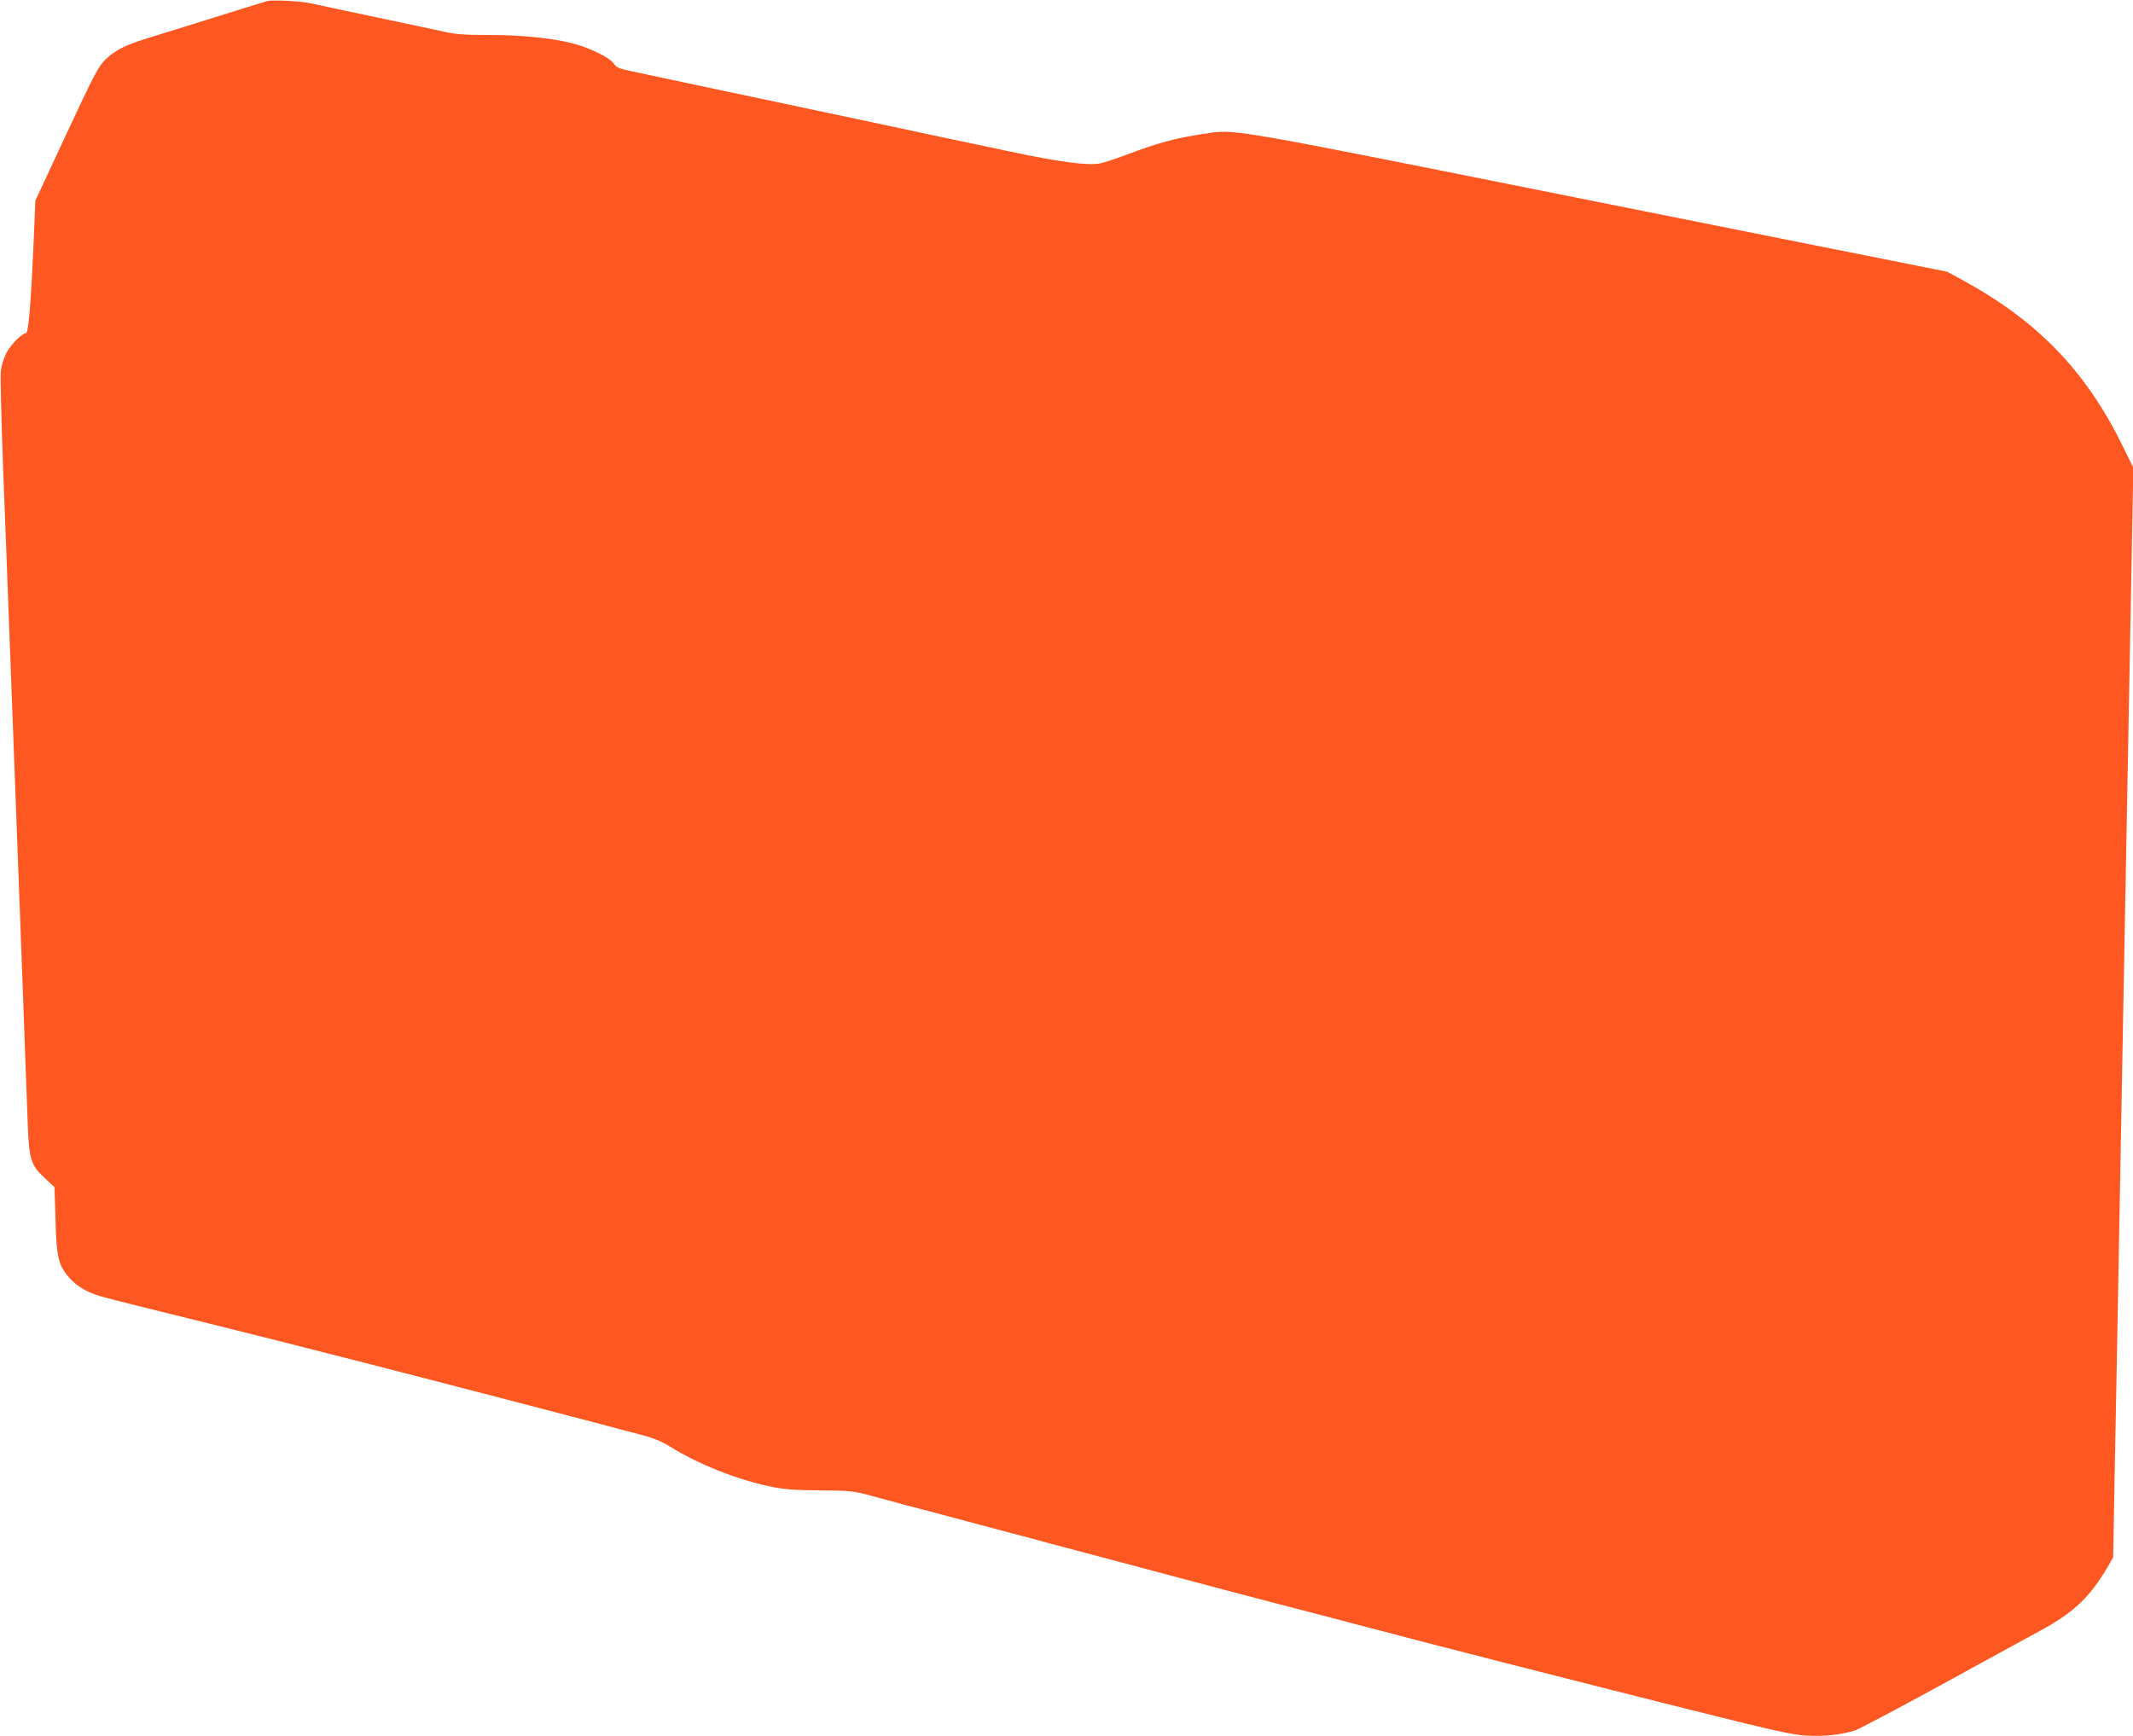 <?xml version="1.0" standalone="no"?>
<!DOCTYPE svg PUBLIC "-//W3C//DTD SVG 20010904//EN"
 "http://www.w3.org/TR/2001/REC-SVG-20010904/DTD/svg10.dtd">
<svg version="1.0" xmlns="http://www.w3.org/2000/svg"
 width="1280pt" height="1042pt" viewBox="0 0 1280 1042"
 preserveAspectRatio="xMidYMid meet">
<g transform="translate(0,1042) scale(0.1,-0.1)"
fill="#ff5722" stroke="none">
<path d="M1605 10414 c-21 -6 -200 -61 -470 -146 -88 -27 -203 -63 -255 -79
-129 -40 -192 -72 -248 -127 -42 -42 -68 -91 -234 -447 l-186 -400 -6 -150
c-18 -435 -34 -645 -50 -645 -25 0 -96 -73 -120 -123 -14 -29 -28 -75 -31
-103 -4 -27 3 -294 14 -594 12 -300 30 -783 41 -1075 11 -291 27 -710 35 -930
23 -605 64 -1707 71 -1910 8 -224 19 -259 103 -336 l58 -54 6 -195 c6 -228 18
-276 83 -349 53 -59 118 -94 220 -120 43 -12 315 -80 604 -151 289 -72 620
-155 735 -185 116 -29 309 -79 430 -110 121 -31 252 -65 290 -75 39 -10 167
-44 285 -74 221 -58 385 -100 620 -162 74 -20 183 -49 242 -64 78 -20 126 -40
180 -73 168 -105 403 -198 601 -239 81 -17 143 -22 297 -23 185 -2 201 -3 310
-33 63 -17 150 -40 193 -52 42 -11 111 -29 152 -40 41 -11 109 -29 150 -40 41
-11 109 -29 150 -40 109 -29 207 -55 320 -85 55 -15 147 -40 205 -55 139 -37
396 -105 490 -130 41 -12 143 -38 225 -60 83 -22 184 -49 225 -60 41 -11 179
-47 305 -80 127 -33 291 -76 365 -95 74 -20 205 -54 290 -76 85 -22 187 -49
225 -59 39 -10 168 -44 288 -74 119 -31 313 -81 430 -110 116 -30 502 -128
857 -217 559 -140 658 -162 745 -166 105 -6 214 7 289 32 25 9 251 128 503
266 252 138 525 288 607 332 204 112 296 199 406 386 l31 54 9 501 c6 276 14
753 20 1061 6 308 15 799 20 1090 5 292 14 782 20 1090 14 775 28 1504 41
2204 l11 594 -65 132 c-222 452 -511 750 -967 998 l-85 46 -2102 420 c-2287
458 -2160 436 -2363 407 -167 -25 -267 -52 -467 -127 -57 -22 -123 -43 -148
-49 -71 -16 -246 7 -542 70 -51 11 -136 29 -188 40 -52 11 -137 29 -187 39
-51 11 -158 34 -238 51 -187 40 -273 58 -565 120 -132 28 -283 60 -335 71 -52
11 -135 29 -185 39 -49 10 -155 33 -235 50 -80 17 -188 40 -240 51 -188 39
-186 39 -208 69 -28 37 -145 94 -247 120 -126 32 -304 50 -501 50 -145 0 -201
4 -271 20 -48 11 -196 42 -328 70 -132 28 -283 60 -335 71 -52 11 -115 25
-140 30 -51 12 -225 21 -255 13z"/>
</g>
</svg>
